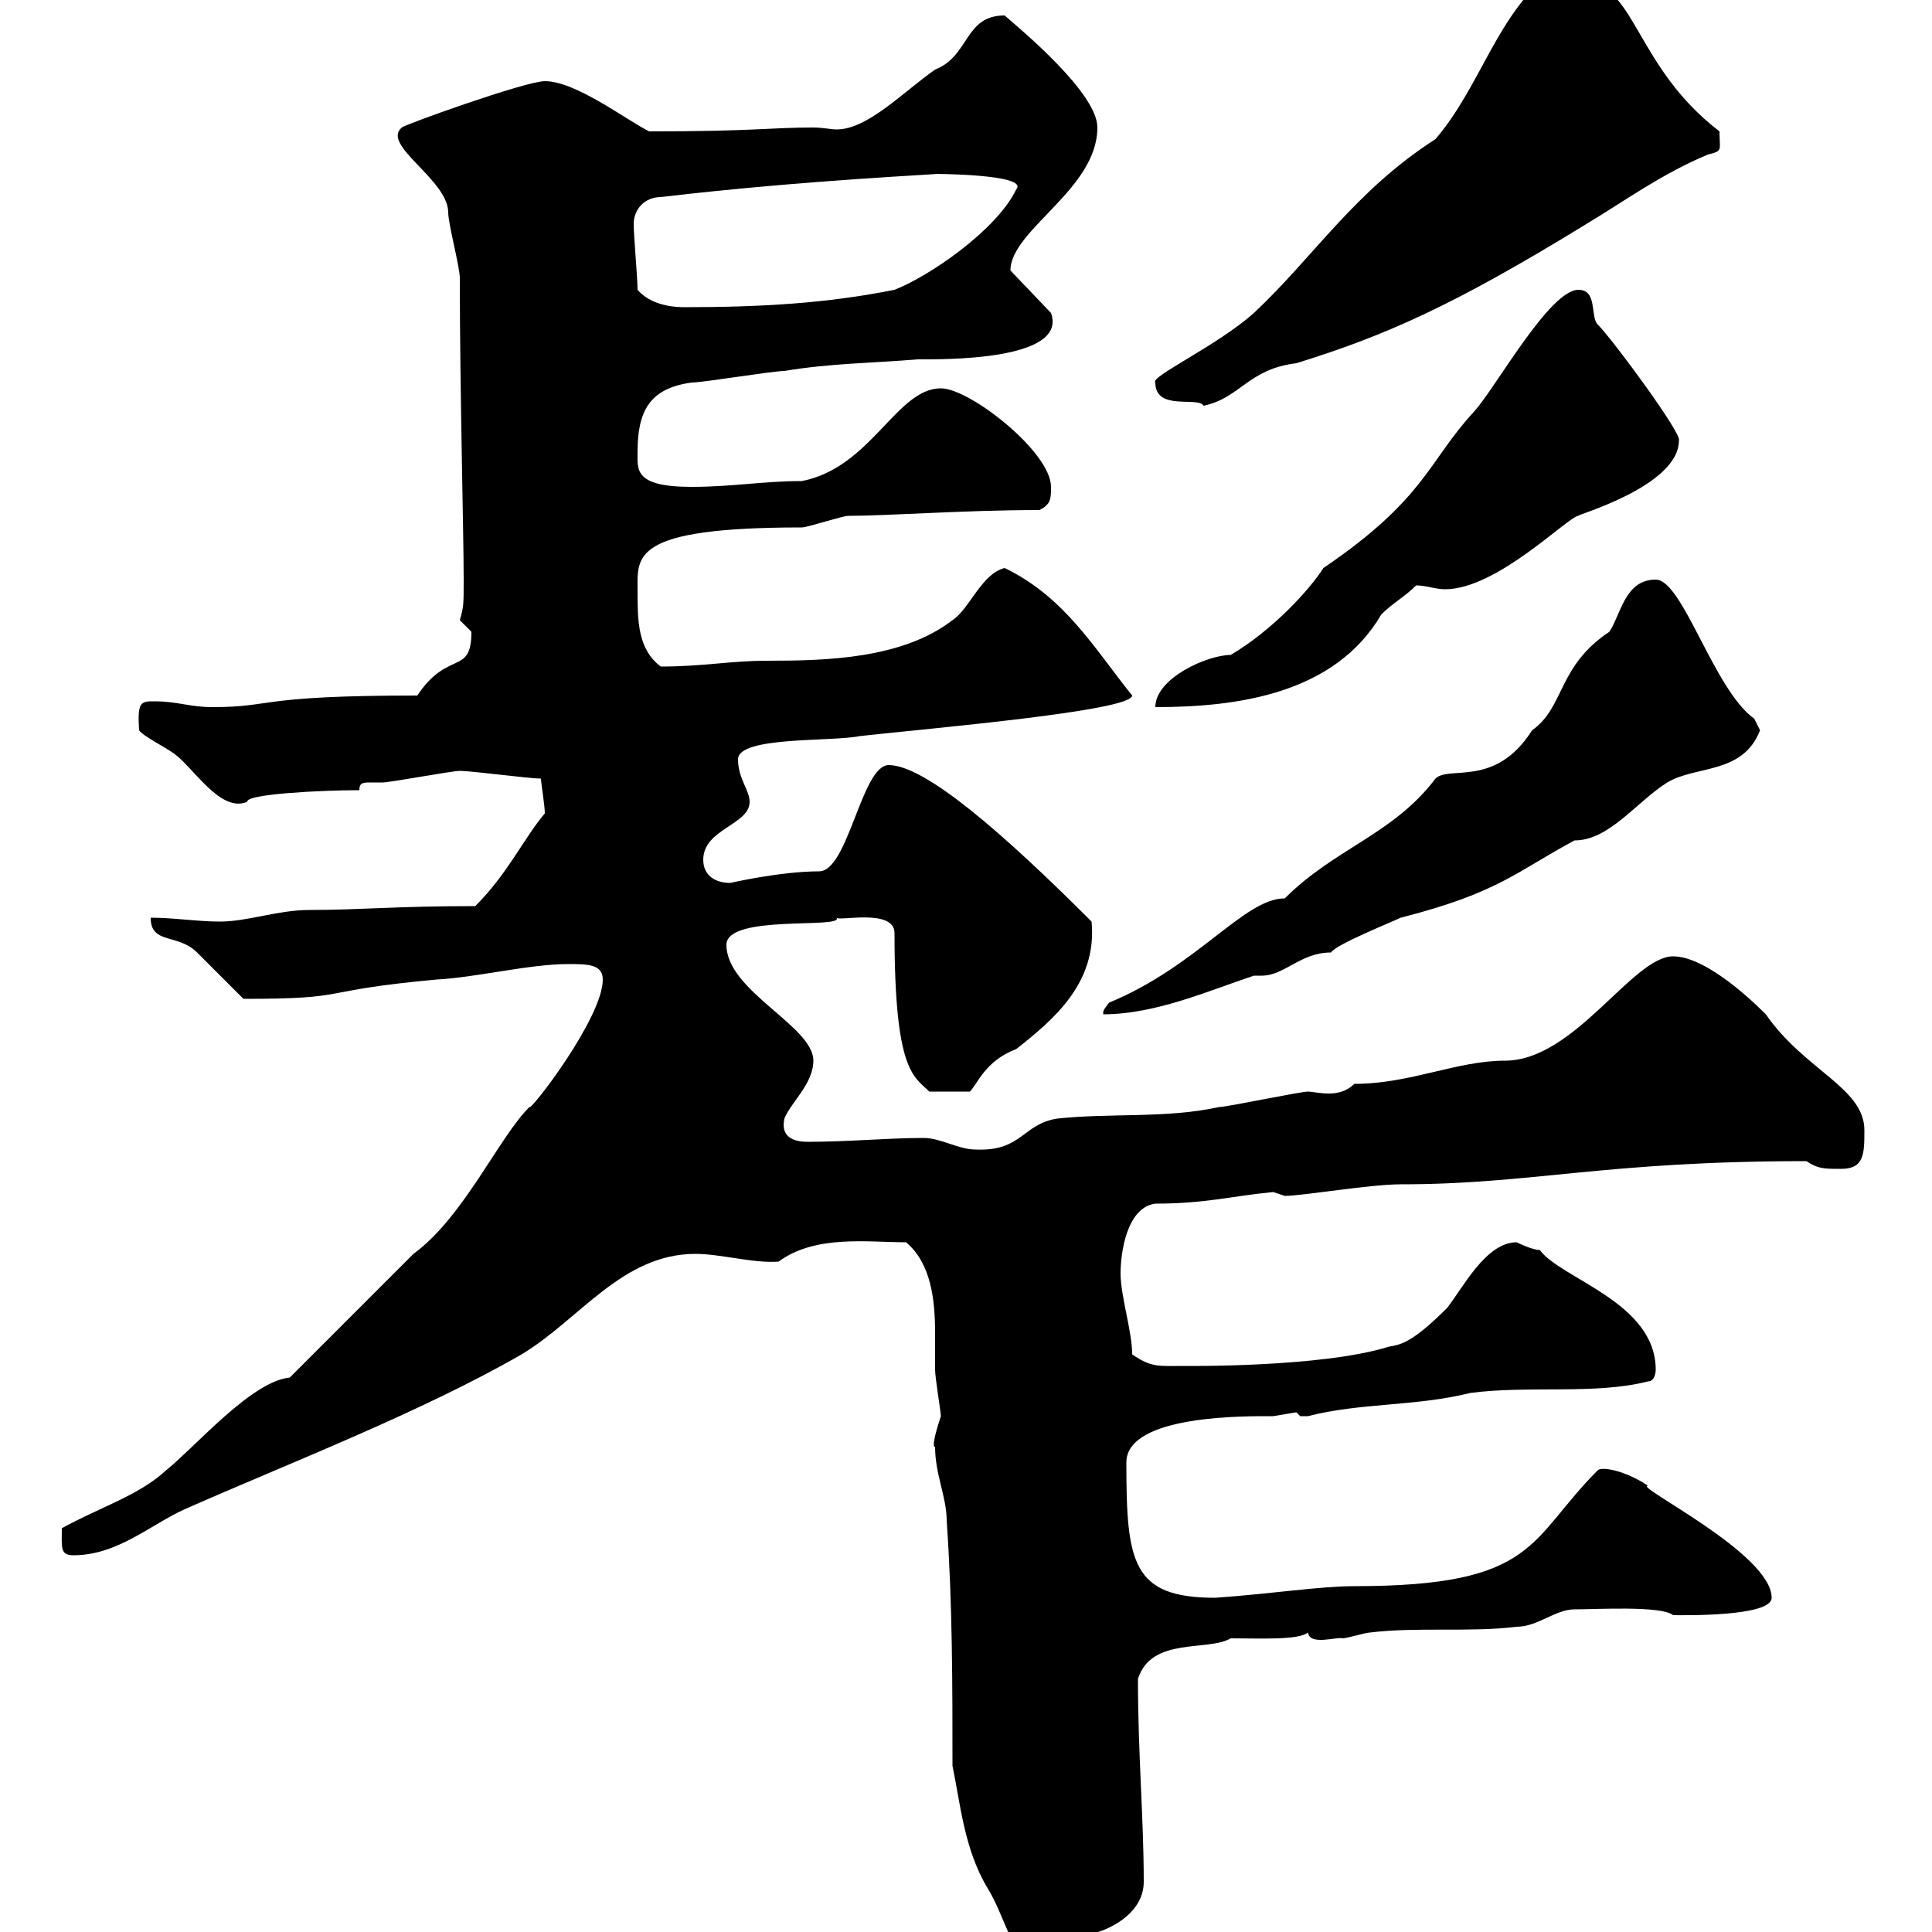 <svg xmlns="http://www.w3.org/2000/svg" xmlns:xlink="http://www.w3.org/1999/xlink" width="300" height="300"><path d="M147.90 274.20C149.10 279.90 149.70 287.10 153.30 293.10C156.30 297.90 157.20 304.80 161.40 304.80C165.60 304.80 164.40 300.60 169.50 300.30C173.10 299.40 177.60 296.70 177.60 292.20C177.60 282.30 176.70 272.40 176.70 260.70C178.80 254.10 187.50 256.50 191.10 254.40C195.90 254.40 201.60 254.70 203.10 253.50C203.40 255.60 207.60 254.10 208.50 254.40C209.10 254.40 212.10 253.50 212.70 253.50C219.90 252.60 228.30 253.50 235.50 252.60C238.80 252.60 241.50 249.90 244.50 249.90C247.80 249.90 258 249.30 259.80 250.80C261 250.80 275.10 251.10 275.10 248.10C275.10 241.20 253.50 230.70 255.90 230.70C252.30 228.30 248.70 227.70 248.10 228.30C237.30 239.10 238.80 246.30 210.30 246.30C204.90 246.30 197.40 247.50 188.70 248.10C175.80 248.10 174.90 242.70 174.90 227.10C174.90 219.60 193.80 219.90 197.70 219.90C197.70 219.90 201.30 219.30 201.30 219.30C201.30 219.30 201.90 219.90 201.90 219.90C203.10 219.90 203.10 219.90 203.10 219.90C211.20 217.80 219.90 218.40 228.30 216.30C237.30 215.10 247.80 216.60 255.90 214.50C257.10 214.50 257.10 212.70 257.10 212.70C257.10 202.20 242.40 198.60 239.10 194.10C237.90 194.10 235.50 192.90 235.50 192.90C230.70 192.90 227.10 200.10 224.70 203.10C219.30 208.50 217.50 208.80 215.70 209.10C205.20 212.40 183.60 212.10 183.90 212.10C180 212.10 178.80 212.40 175.80 210.30C175.80 206.70 174 201.30 174 197.70C174 194.70 174.90 187.50 179.40 186.90C187.20 186.90 191.40 185.70 197.70 185.10C197.70 185.10 199.50 185.70 199.50 185.70C202.20 185.70 212.70 183.90 217.50 183.90C237.90 183.90 249 180.30 280.50 180.30C282.30 181.50 283.20 181.50 285.90 181.50C289.50 181.50 289.50 179.10 289.50 175.50C289.50 168.90 280.20 166.20 274.20 157.50C270.60 153.90 264.30 148.50 259.80 148.50C253.50 148.50 244.50 164.70 233.70 164.70C226.20 164.70 219 168.30 210.30 168.30C209.10 169.50 207.60 169.80 206.40 169.80C204.90 169.80 203.70 169.50 203.10 169.50C201.90 169.50 190.50 171.90 189.30 171.90C181.20 173.70 172.20 172.80 164.10 173.70C158.70 174.60 158.70 178.80 151.50 178.50C148.80 178.50 146.10 176.70 143.40 176.70C138 176.70 131.70 177.30 125.40 177.30C123 177.30 121.20 176.40 121.80 173.70C122.70 171.30 126.30 168.30 126.30 164.70C126.30 159.30 112.80 153.90 112.80 146.70C112.80 141.90 131.10 144.30 129.90 142.50C130.20 143.10 138.90 141 138.90 144.90C138.90 166.50 141.90 167.10 144.30 169.50L150.60 169.50C151.80 168.30 153 164.70 157.80 162.90C163.50 158.40 170.40 152.70 169.50 143.10C156 129.60 143.70 118.80 138 118.80C133.80 118.80 131.70 135.30 127.20 135.30C121.20 135.30 113.40 137.10 113.40 137.10C111 137.10 109.20 135.90 109.20 133.50C109.20 128.70 116.40 128.10 116.40 124.50C116.40 122.70 114.60 120.90 114.60 117.90C114.60 114.30 129.30 115.20 133.50 114.30C144.30 113.10 175.80 110.40 175.80 108C169.80 100.50 165.30 92.70 156 88.20C152.40 89.10 150.60 94.50 147.90 96.30C140.10 102.30 128.40 102.60 119.10 102.60C113.40 102.60 109.20 103.50 102.60 103.50C99 100.80 99 96.30 99 91.80C99 86.40 97.80 81.90 124.50 81.90C125.40 81.90 130.80 80.10 131.70 80.10C138 80.10 149.70 79.20 161.40 79.20C163.20 78.30 163.20 77.40 163.20 75.60C163.20 70.20 150.60 60.30 146.10 60.30C139.20 60.30 135.30 72.60 124.50 74.70C118.50 74.70 113.70 75.60 107.40 75.60C98.40 75.60 99 72.90 99 70.20C99 63.90 100.80 60.30 107.40 59.40C109.20 59.40 120 57.60 121.80 57.60C129 56.40 135.30 56.40 142.50 55.80C146.10 55.80 165.90 56.10 163.20 48.60L156.90 42C156.90 35.70 170.40 29.40 170.40 19.80C170.40 14.40 158.40 4.50 156 2.40C149.70 2.40 150.60 8.70 145.20 10.80C140.10 14.40 134.70 20.10 129.90 20.10C129 20.10 127.80 19.80 126.30 19.80C119.40 19.80 117.30 20.40 100.80 20.40C97.20 18.60 89.40 12.60 84.60 12.60C81.60 12.60 62.40 19.50 62.40 19.80C59.10 22.50 69.60 27.90 69.60 33C69.60 34.80 71.40 41.40 71.40 43.20C71.40 60.30 72 82.80 72 90C72 93.90 72 94.20 71.40 96.30C71.40 96.30 73.20 98.10 73.20 98.10C73.20 105 69.60 100.80 64.80 108C39.60 108 42.60 109.80 33 109.80C29.40 109.80 27.60 108.90 24 108.90C21.90 108.90 21.30 108.90 21.60 113.40C22.20 114.30 25.80 116.10 27 117C30 119.10 34.20 126.30 38.40 124.50C38.10 123.30 49.80 122.70 55.80 122.70C55.80 121.50 56.40 121.50 57.60 121.50C58.20 121.50 59.10 121.50 59.40 121.50C60.60 121.50 70.20 119.70 71.40 119.70C73.20 119.70 82.20 120.90 84 120.90C84 121.50 84.60 125.10 84.60 126.30C81.30 130.20 78.90 135.60 73.80 140.70C61.20 140.70 56.10 141.30 48 141.30C43.20 141.30 38.40 143.10 34.20 143.10C30.60 143.10 27 142.50 23.40 142.50C23.40 146.70 27.60 144.90 30.60 147.90C31.20 148.50 36.60 153.90 37.80 155.10C55.20 155.10 48.30 153.90 67.80 152.10C73.80 151.80 82.20 149.70 88.20 149.70C91.20 149.70 93.60 149.70 93.60 152.10C93.60 158.10 82.20 172.80 82.20 171.90C77.40 176.70 72 189 64.20 194.70C51.60 207.30 53.70 205.20 45 213.90C39 214.50 30.30 224.70 25.80 228.30C21.60 232.20 15.60 234 9.60 237.30C9.60 240.30 9.30 241.50 11.40 241.50C18.30 241.50 23.40 236.70 28.80 234.30C44.40 227.40 65.40 219.30 81 210.30C90 204.90 96.60 194.70 108 194.70C111.90 194.70 117 196.20 120.90 195.90C126.60 191.70 134.70 192.90 140.70 192.90C144.60 196.20 145.20 201.90 145.20 207C145.20 209.10 145.20 210.90 145.20 212.70C145.20 213.90 146.10 219.30 146.10 219.90C145.50 221.70 144.60 224.70 145.20 224.70C145.20 228.90 147 232.50 147 236.10C147.90 249 147.90 261.60 147.90 274.20ZM257.10 90C252.30 90 251.70 95.40 249.90 98.10C241.80 103.50 243 109.80 237.90 113.40C232.20 122.40 225 118.80 222.90 120.90C216.30 129.60 207.30 131.70 199.50 139.50C193.20 139.50 186 150 172.20 155.70C171.30 156.90 171.30 156.90 171.30 157.50C179.40 157.50 187.50 153.90 194.70 151.50C195 151.50 195.60 151.50 195.90 151.50C199.50 151.50 201.90 147.90 206.70 147.90C207.30 146.70 216.30 143.10 217.50 142.50C232.80 138.60 235.50 135.30 244.50 130.50C249.90 130.50 254.10 124.50 258.90 121.50C263.40 118.80 270.60 120.30 273.30 113.40C273.30 113.40 272.40 111.60 272.40 111.60C266.10 107.10 261.30 90 257.10 90ZM191.10 101.70C187.50 101.70 179.40 105.30 179.40 109.80C192.30 109.80 207.30 107.70 214.50 95.40C216.30 93.60 218.10 92.70 219.90 90.90C221.40 90.90 222.90 91.50 224.40 91.50C232.50 91.50 243.60 80.10 245.10 80.10C244.20 80.10 260.70 75.60 260.70 68.40C261.30 67.50 250.50 52.80 248.10 50.40C246.90 49.20 248.10 45 245.10 45C240.60 45 232.20 60.30 228.90 63.90C221.70 71.70 221.40 77.40 205.50 88.20C203.40 91.50 197.70 97.80 191.10 101.70ZM179.40 59.40C179.40 63.90 186 61.50 186.90 63C192.60 61.80 193.80 57.30 201.30 56.40C214.80 52.20 225.30 47.70 246.30 34.80C252.30 31.20 258 27 265.20 24C267.60 23.40 267 23.40 267 20.40C254.10 10.50 254.10-1.80 246.30-3C244.80-3.60 244.20-5.10 241.50-4.80C232.50 1.80 230.10 13.20 222.90 21.60C210.30 29.70 204 39.90 194.70 48.60C189 53.70 178.50 58.50 179.40 59.40ZM99 45C99 43.20 98.40 36.60 98.40 34.80C98.40 32.40 100.20 30.60 102.60 30.60C125.40 27.90 147.60 27 145.20 27C144.60 27 159.90 27 157.80 29.40C154.80 35.70 144.30 42.90 138.90 45C128.40 47.10 118.20 47.70 106.20 47.70C103.80 47.70 100.80 47.10 99 45Z"/></svg>